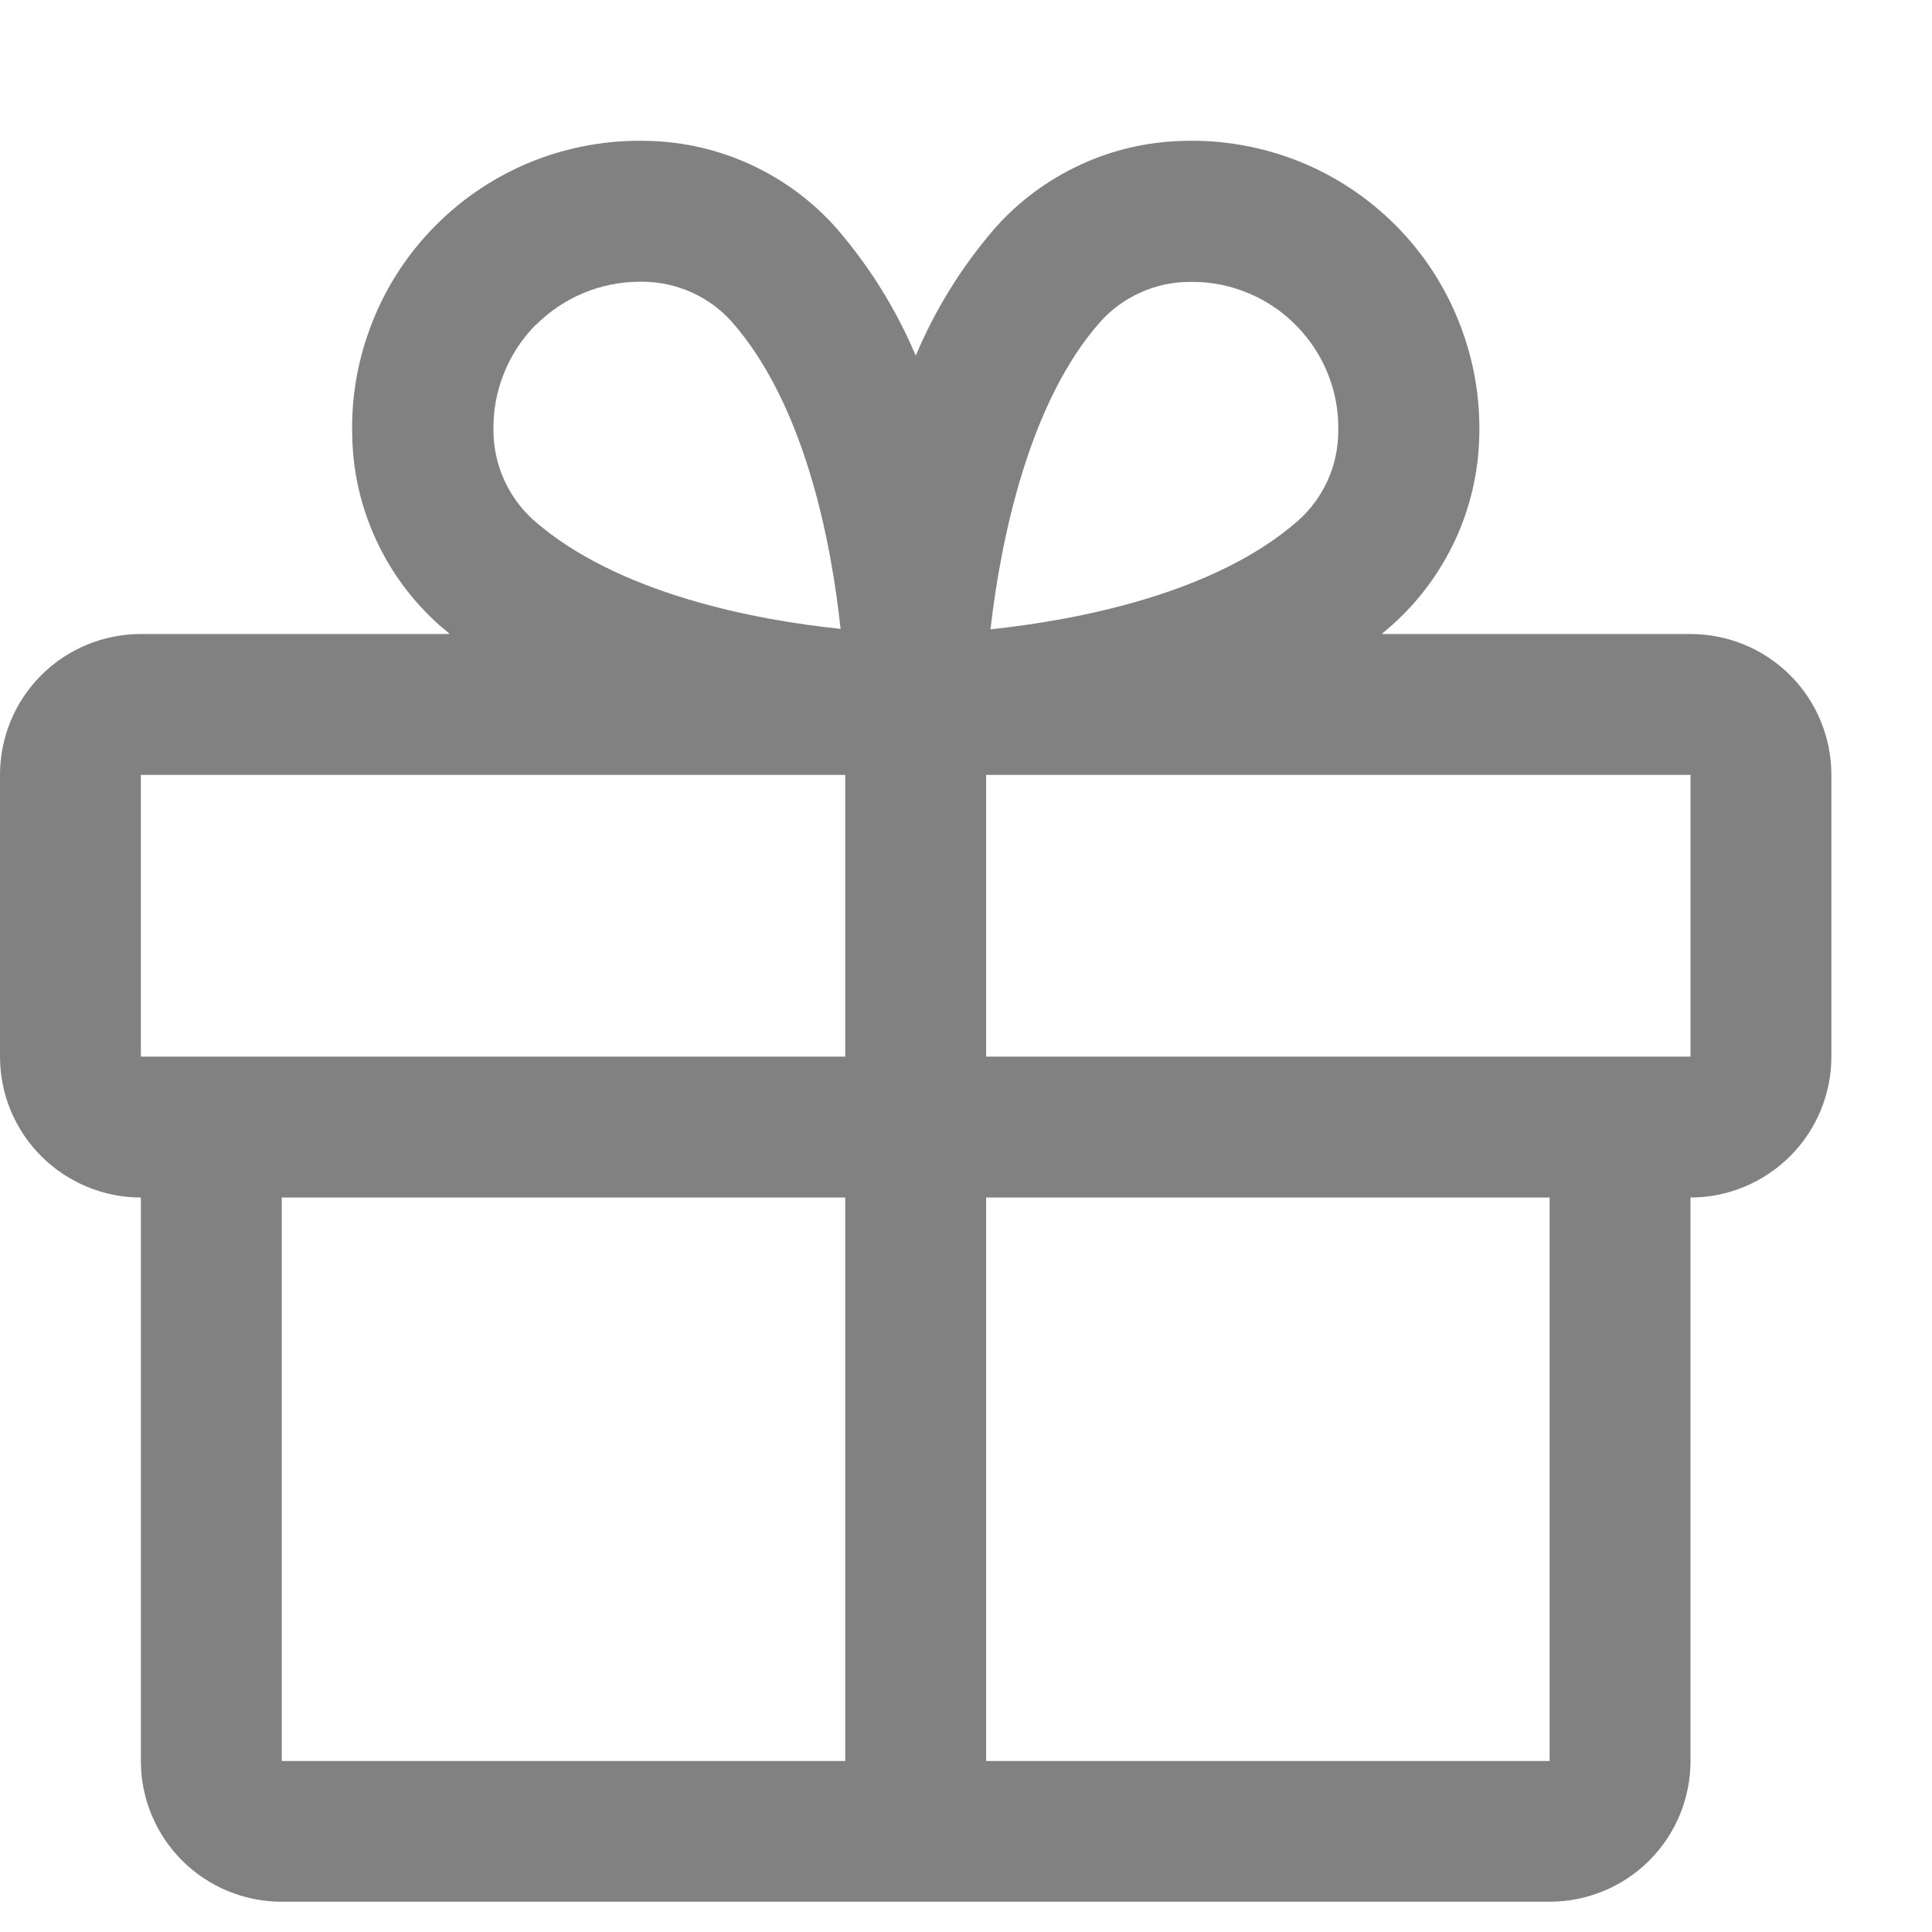 <svg fill="none" viewBox="0 0 12 12" height="24" width="24" xmlns="http://www.w3.org/2000/svg">
        <path fill="#818181" d="M10.5 3.938H8.582C8.603 3.919 8.625 3.902 8.646 3.883C8.812 3.735 8.945 3.555 9.039 3.353C9.132 3.152 9.183 2.933 9.188 2.711C9.195 2.468 9.152 2.226 9.062 2C8.973 1.774 8.838 1.569 8.666 1.397C8.494 1.225 8.289 1.09 8.063 1C7.837 0.911 7.595 0.868 7.352 0.875C7.13 0.88 6.911 0.93 6.709 1.024C6.508 1.117 6.327 1.251 6.18 1.417C5.975 1.654 5.809 1.921 5.688 2.209C5.566 1.921 5.4 1.654 5.195 1.417C5.048 1.251 4.867 1.117 4.666 1.024C4.464 0.93 4.245 0.88 4.023 0.875C3.78 0.868 3.538 0.911 3.312 1C3.086 1.09 2.881 1.225 2.709 1.397C2.537 1.569 2.402 1.774 2.313 2C2.223 2.226 2.18 2.468 2.188 2.711C2.192 2.933 2.243 3.152 2.336 3.353C2.429 3.555 2.563 3.735 2.729 3.883C2.75 3.901 2.772 3.918 2.793 3.938H0.875C0.643 3.938 0.42 4.03 0.256 4.194C0.092 4.358 0 4.58 0 4.813V6.563C0 6.795 0.092 7.017 0.256 7.181C0.42 7.345 0.643 7.438 0.875 7.438V10.938C0.875 11.17 0.967 11.392 1.131 11.556C1.295 11.72 1.518 11.812 1.75 11.812H9.625C9.857 11.812 10.08 11.72 10.244 11.556C10.408 11.392 10.5 11.17 10.5 10.938V7.438C10.732 7.438 10.955 7.345 11.119 7.181C11.283 7.017 11.375 6.795 11.375 6.563V4.813C11.375 4.58 11.283 4.358 11.119 4.194C10.955 4.03 10.732 3.938 10.5 3.938ZM6.836 1.997C6.905 1.92 6.99 1.859 7.084 1.817C7.178 1.774 7.28 1.752 7.383 1.751H7.41C7.531 1.751 7.65 1.776 7.761 1.824C7.873 1.871 7.973 1.941 8.057 2.028C8.141 2.115 8.207 2.217 8.251 2.33C8.295 2.443 8.316 2.563 8.312 2.684C8.311 2.787 8.289 2.889 8.247 2.983C8.204 3.077 8.143 3.162 8.066 3.231C7.547 3.69 6.686 3.852 6.152 3.909C6.218 3.33 6.398 2.488 6.836 1.997ZM3.331 2.016C3.501 1.847 3.73 1.751 3.97 1.75H3.997C4.1 1.751 4.202 1.774 4.296 1.816C4.39 1.858 4.474 1.92 4.543 1.996C5.002 2.515 5.164 3.374 5.221 3.906C4.689 3.851 3.83 3.687 3.311 3.228C3.235 3.159 3.174 3.075 3.131 2.98C3.089 2.886 3.066 2.785 3.065 2.681C3.062 2.558 3.083 2.436 3.129 2.322C3.174 2.207 3.242 2.104 3.329 2.016H3.331ZM0.875 4.813H5.25V6.563H0.875V4.813ZM1.75 7.438H5.25V10.938H1.75V7.438ZM9.625 10.938H6.125V7.438H9.625V10.938ZM10.5 6.563H6.125V4.813H10.5V6.563Z"></path>
        </svg>